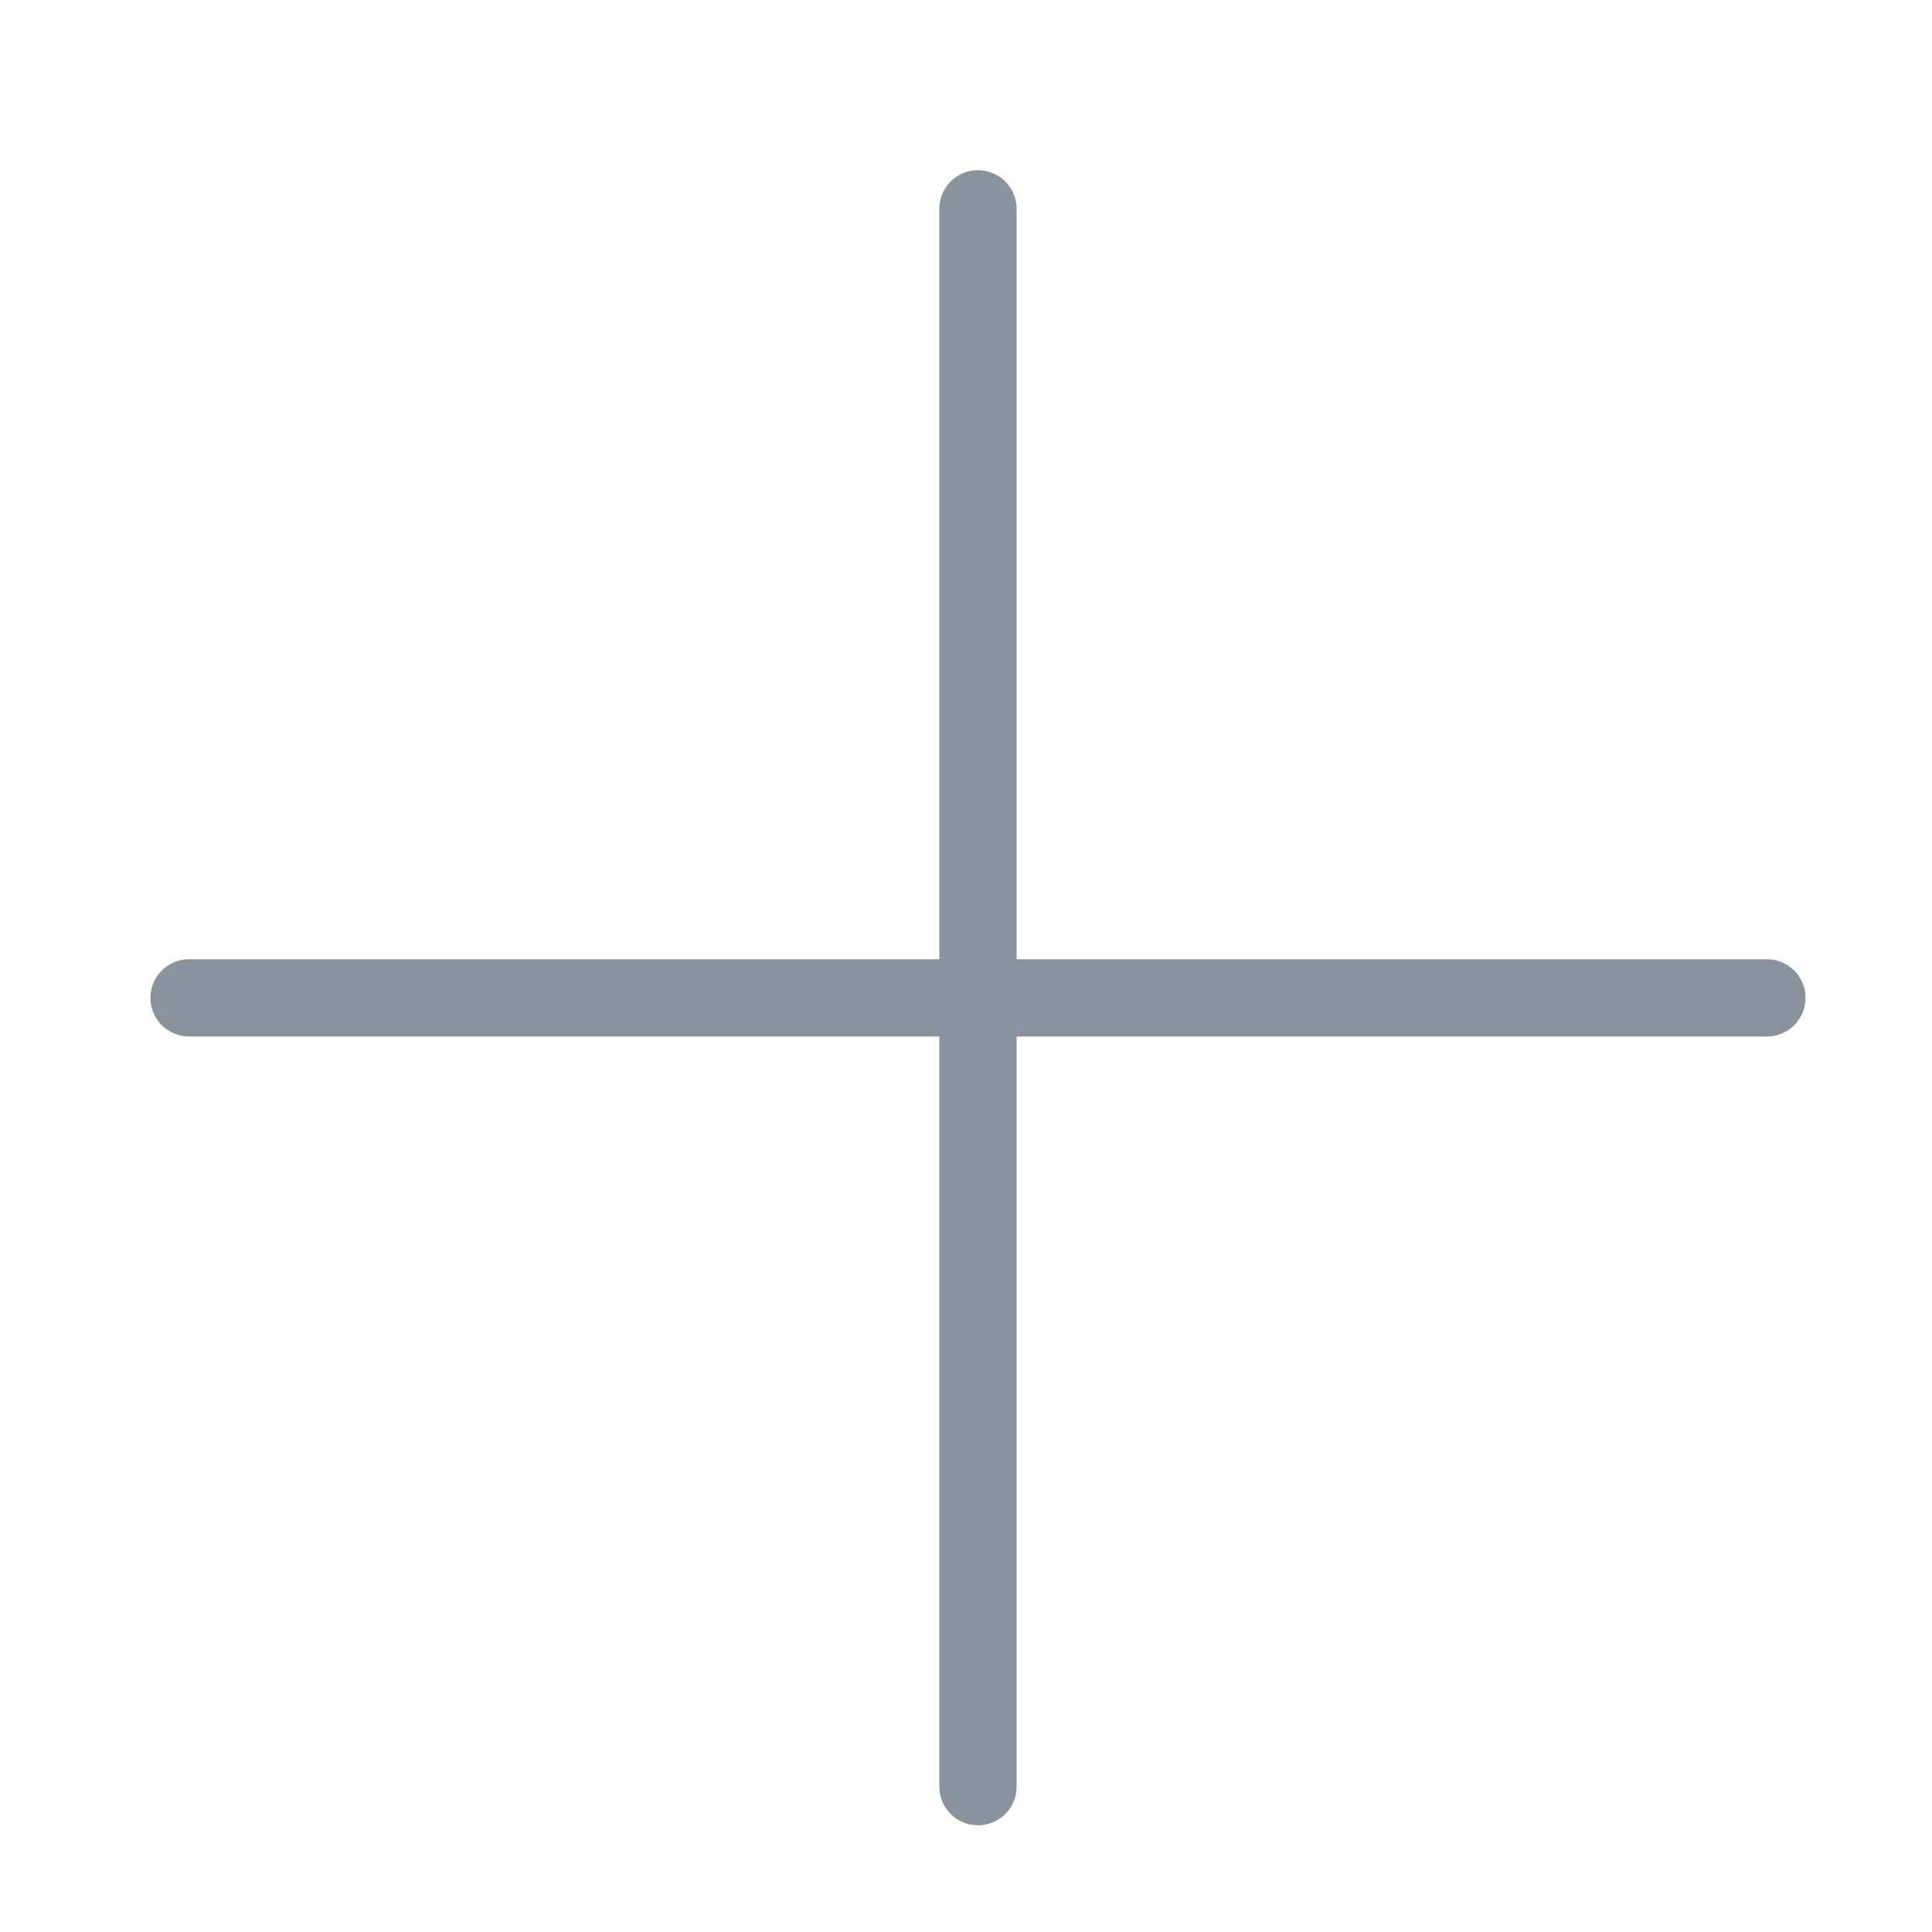 <svg xmlns="http://www.w3.org/2000/svg" width="30" height="30"><g fill="none"><path d="M0 30V0h30v30z"/><g opacity=".7" stroke="#556575" stroke-linecap="round" stroke-linejoin="round" stroke-width="1.2"><path d="M15.186 3.243v24.5"/><path data-name="arrow" d="M2.936 15.495h24.5"/></g></g></svg>